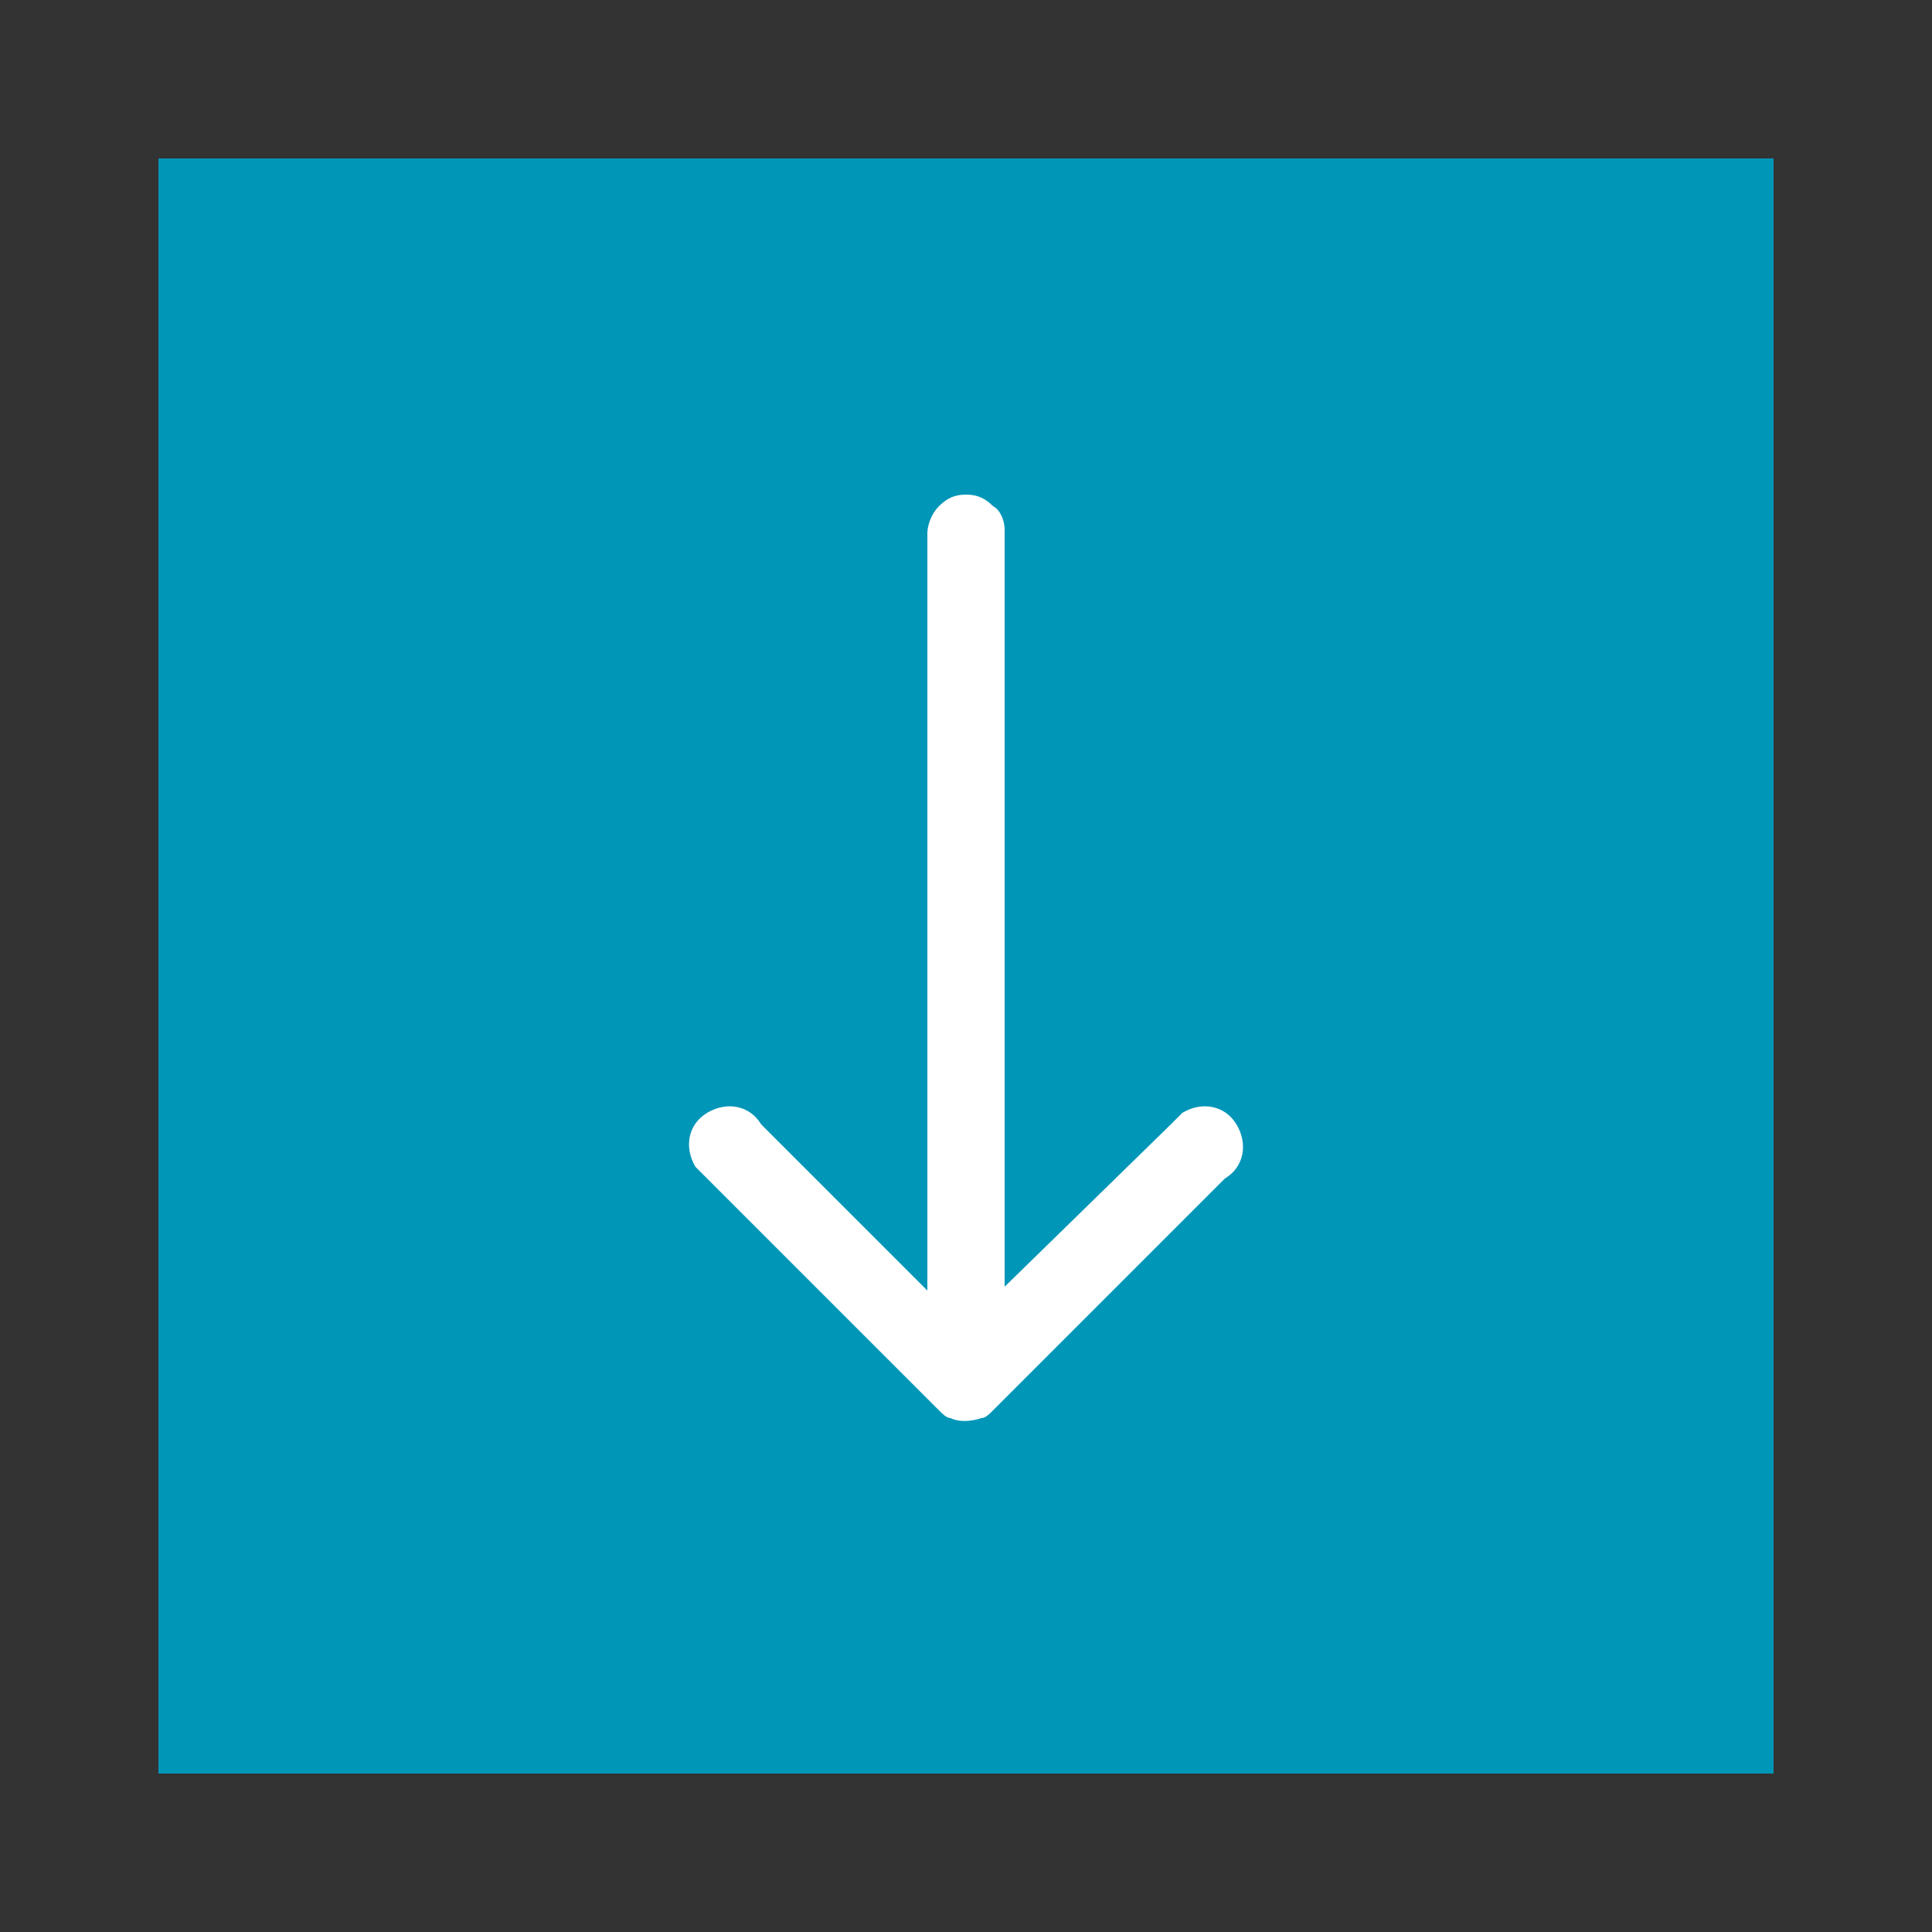 <?xml version="1.0" encoding="utf-8"?>
<!-- Generator: Adobe Illustrator 25.2.1, SVG Export Plug-In . SVG Version: 6.00 Build 0)  -->
<svg version="1.1" id="Layer_1" xmlns="http://www.w3.org/2000/svg" xmlns:xlink="http://www.w3.org/1999/xlink" x="0px" y="0px"
	 viewBox="0 0 50 50" style="enable-background:new 0 0 50 50;" xml:space="preserve">
<rect x="0" y="0" width="50" height="50" fill="#333333" stroke="none"/>
<style type="text/css">
	.st0{fill:#0096B8;}
	.st1{fill:#FFFFFF;}
</style>
<rect x="4.1" y="4.1" class="st0" width="41.8" height="41.8"/>
<path class="st1" d="M25.7,13.1c-0.2-0.2-0.4-0.3-0.7-0.3c-0.3,0-0.5,0.1-0.7,0.3c-0.2,0.2-0.3,0.5-0.3,0.7v19.6l-4.3-4.3
	c-0.3-0.5-0.9-0.6-1.4-0.3s-0.6,0.9-0.3,1.4c0.1,0.1,0.2,0.2,0.3,0.3l6,6c0.1,0.1,0.2,0.2,0.3,0.2c0.2,0.1,0.5,0.1,0.8,0
	c0.1,0,0.2-0.1,0.3-0.2l6-6c0.5-0.3,0.6-0.9,0.3-1.4c-0.3-0.5-0.9-0.6-1.4-0.3c-0.1,0.1-0.2,0.2-0.3,0.3L26,33.3V13.7
	C26,13.5,25.9,13.2,25.7,13.1"/>
</svg>

